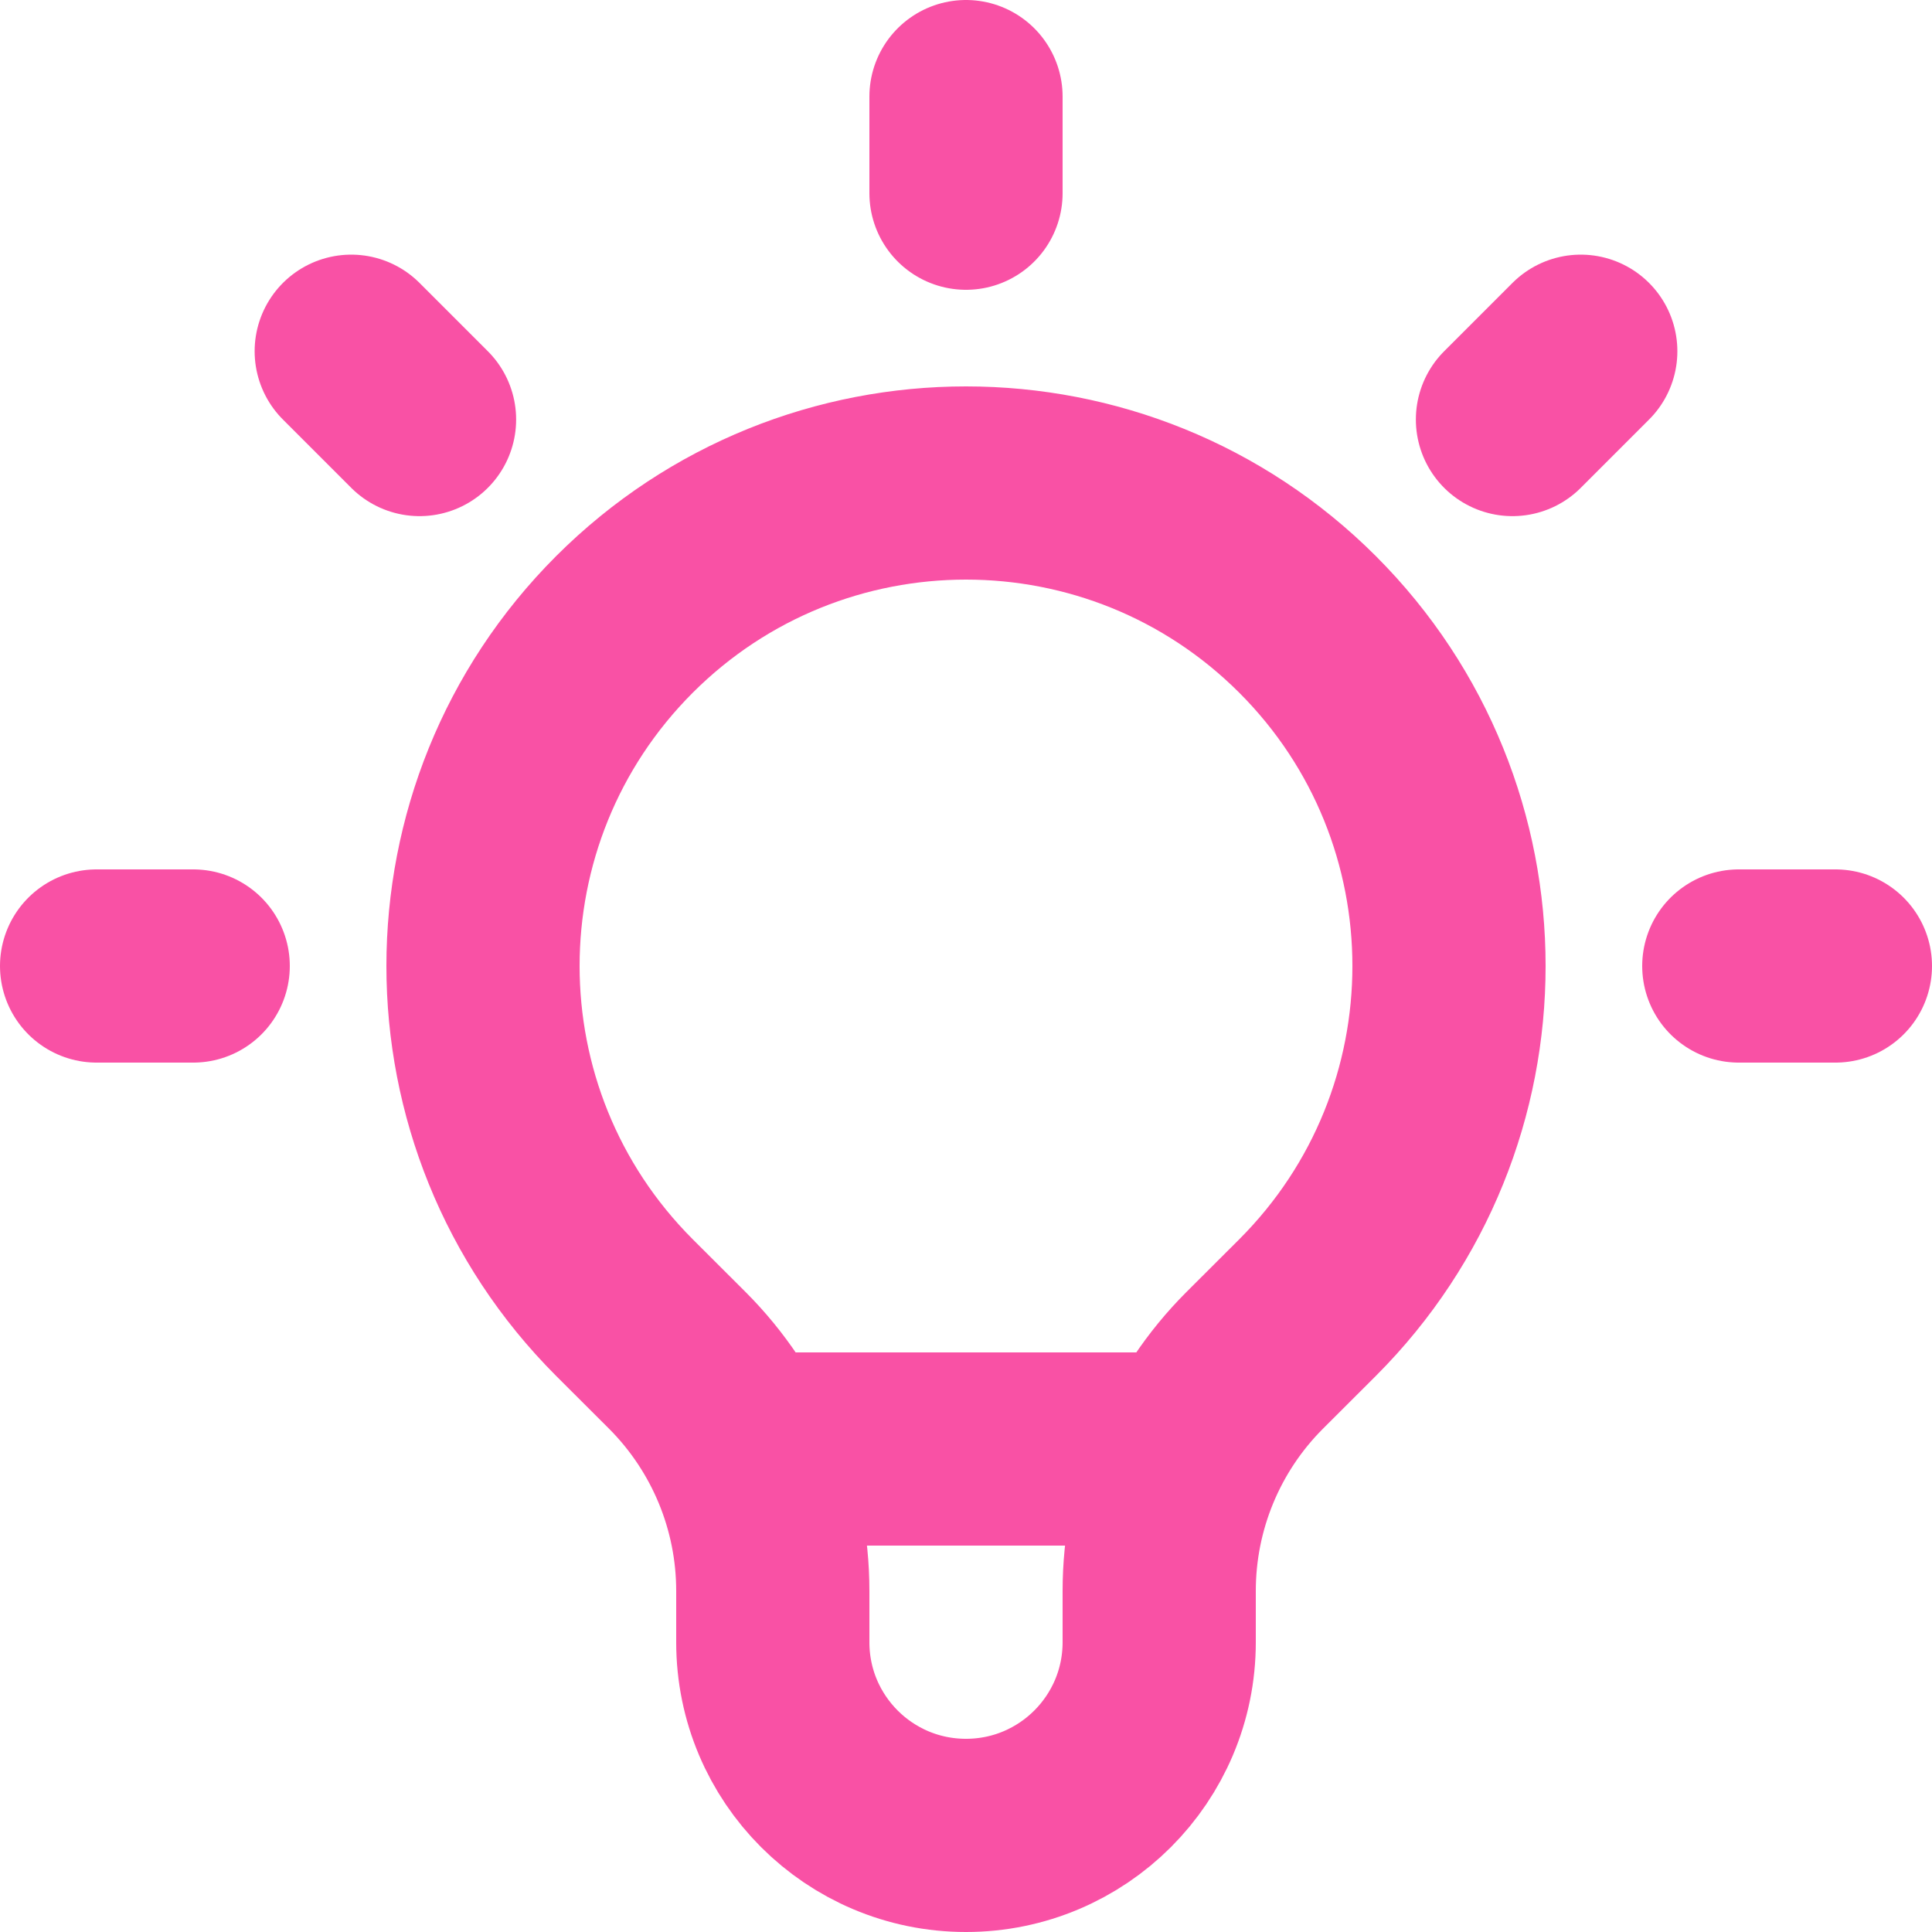 <svg width="20" height="20" viewBox="0 0 20 20" fill="none" xmlns="http://www.w3.org/2000/svg">
<path d="M7.663 15H12.336M10 1V2M16.364 3.636L15.657 4.343M19 10H18M2 10H1M4.343 4.343L3.636 3.636M6.464 13.536C4.512 11.583 4.512 8.417 6.464 6.464C8.417 4.512 11.583 4.512 13.536 6.464C15.488 8.417 15.488 11.583 13.536 13.536L12.988 14.083C12.355 14.716 12 15.574 12 16.469V17C12 18.105 11.104 19 10 19C8.895 19 8 18.105 8 17V16.469C8 15.574 7.644 14.716 7.012 14.083L6.464 13.536Z" stroke="#F951A5" stroke-width="2" stroke-linecap="round" stroke-linejoin="round"/>
</svg>
